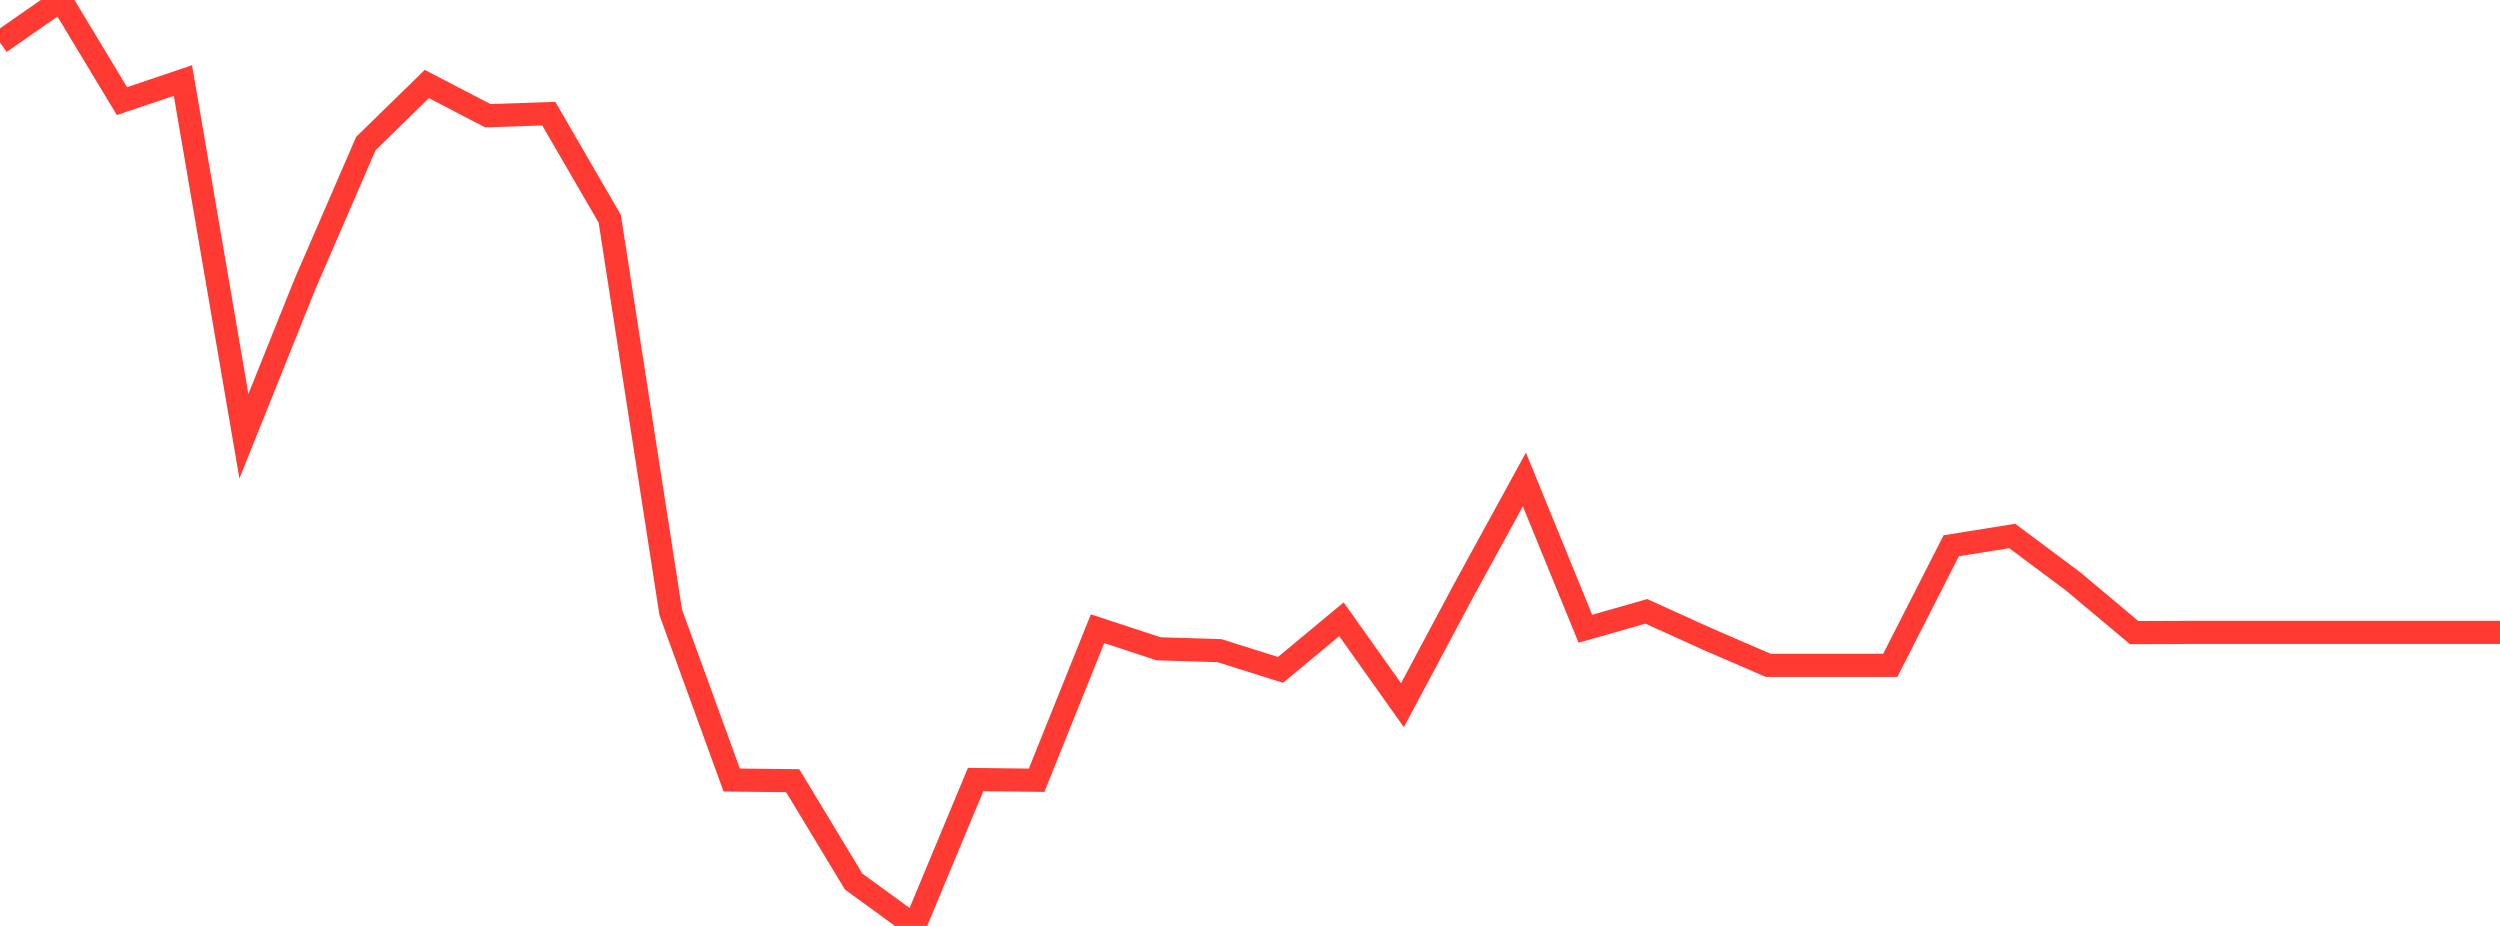 <?xml version="1.0" standalone="no"?>
<!DOCTYPE svg PUBLIC "-//W3C//DTD SVG 1.1//EN" "http://www.w3.org/Graphics/SVG/1.1/DTD/svg11.dtd">

<svg width="135" height="50" viewBox="0 0 135 50" preserveAspectRatio="none" 
  xmlns="http://www.w3.org/2000/svg"
  xmlns:xlink="http://www.w3.org/1999/xlink">


<polyline points="0.0, 2.292 3.293, 0.0 6.585, 5.46 9.878, 4.348 13.171, 23.556 16.463, 15.35 19.756, 7.751 23.049, 4.536 26.341, 6.249 29.634, 6.136 32.927, 11.816 36.22, 33.071 39.512, 42.121 42.805, 42.157 46.098, 47.605 49.39, 50.0 52.683, 42.095 55.976, 42.133 59.268, 33.95 62.561, 35.035 65.854, 35.136 69.146, 36.173 72.439, 33.441 75.732, 38.081 79.024, 31.907 82.317, 25.891 85.61, 33.953 88.902, 33.013 92.195, 34.507 95.488, 35.93 98.78, 35.93 102.073, 35.93 105.366, 29.471 108.659, 28.942 111.951, 31.399 115.244, 34.16 118.537, 34.147 121.829, 34.147 125.122, 34.147 128.415, 34.147 131.707, 34.147 135.0, 34.147" fill="none" stroke="#ff3a33" stroke-width="1.25"/>

</svg>